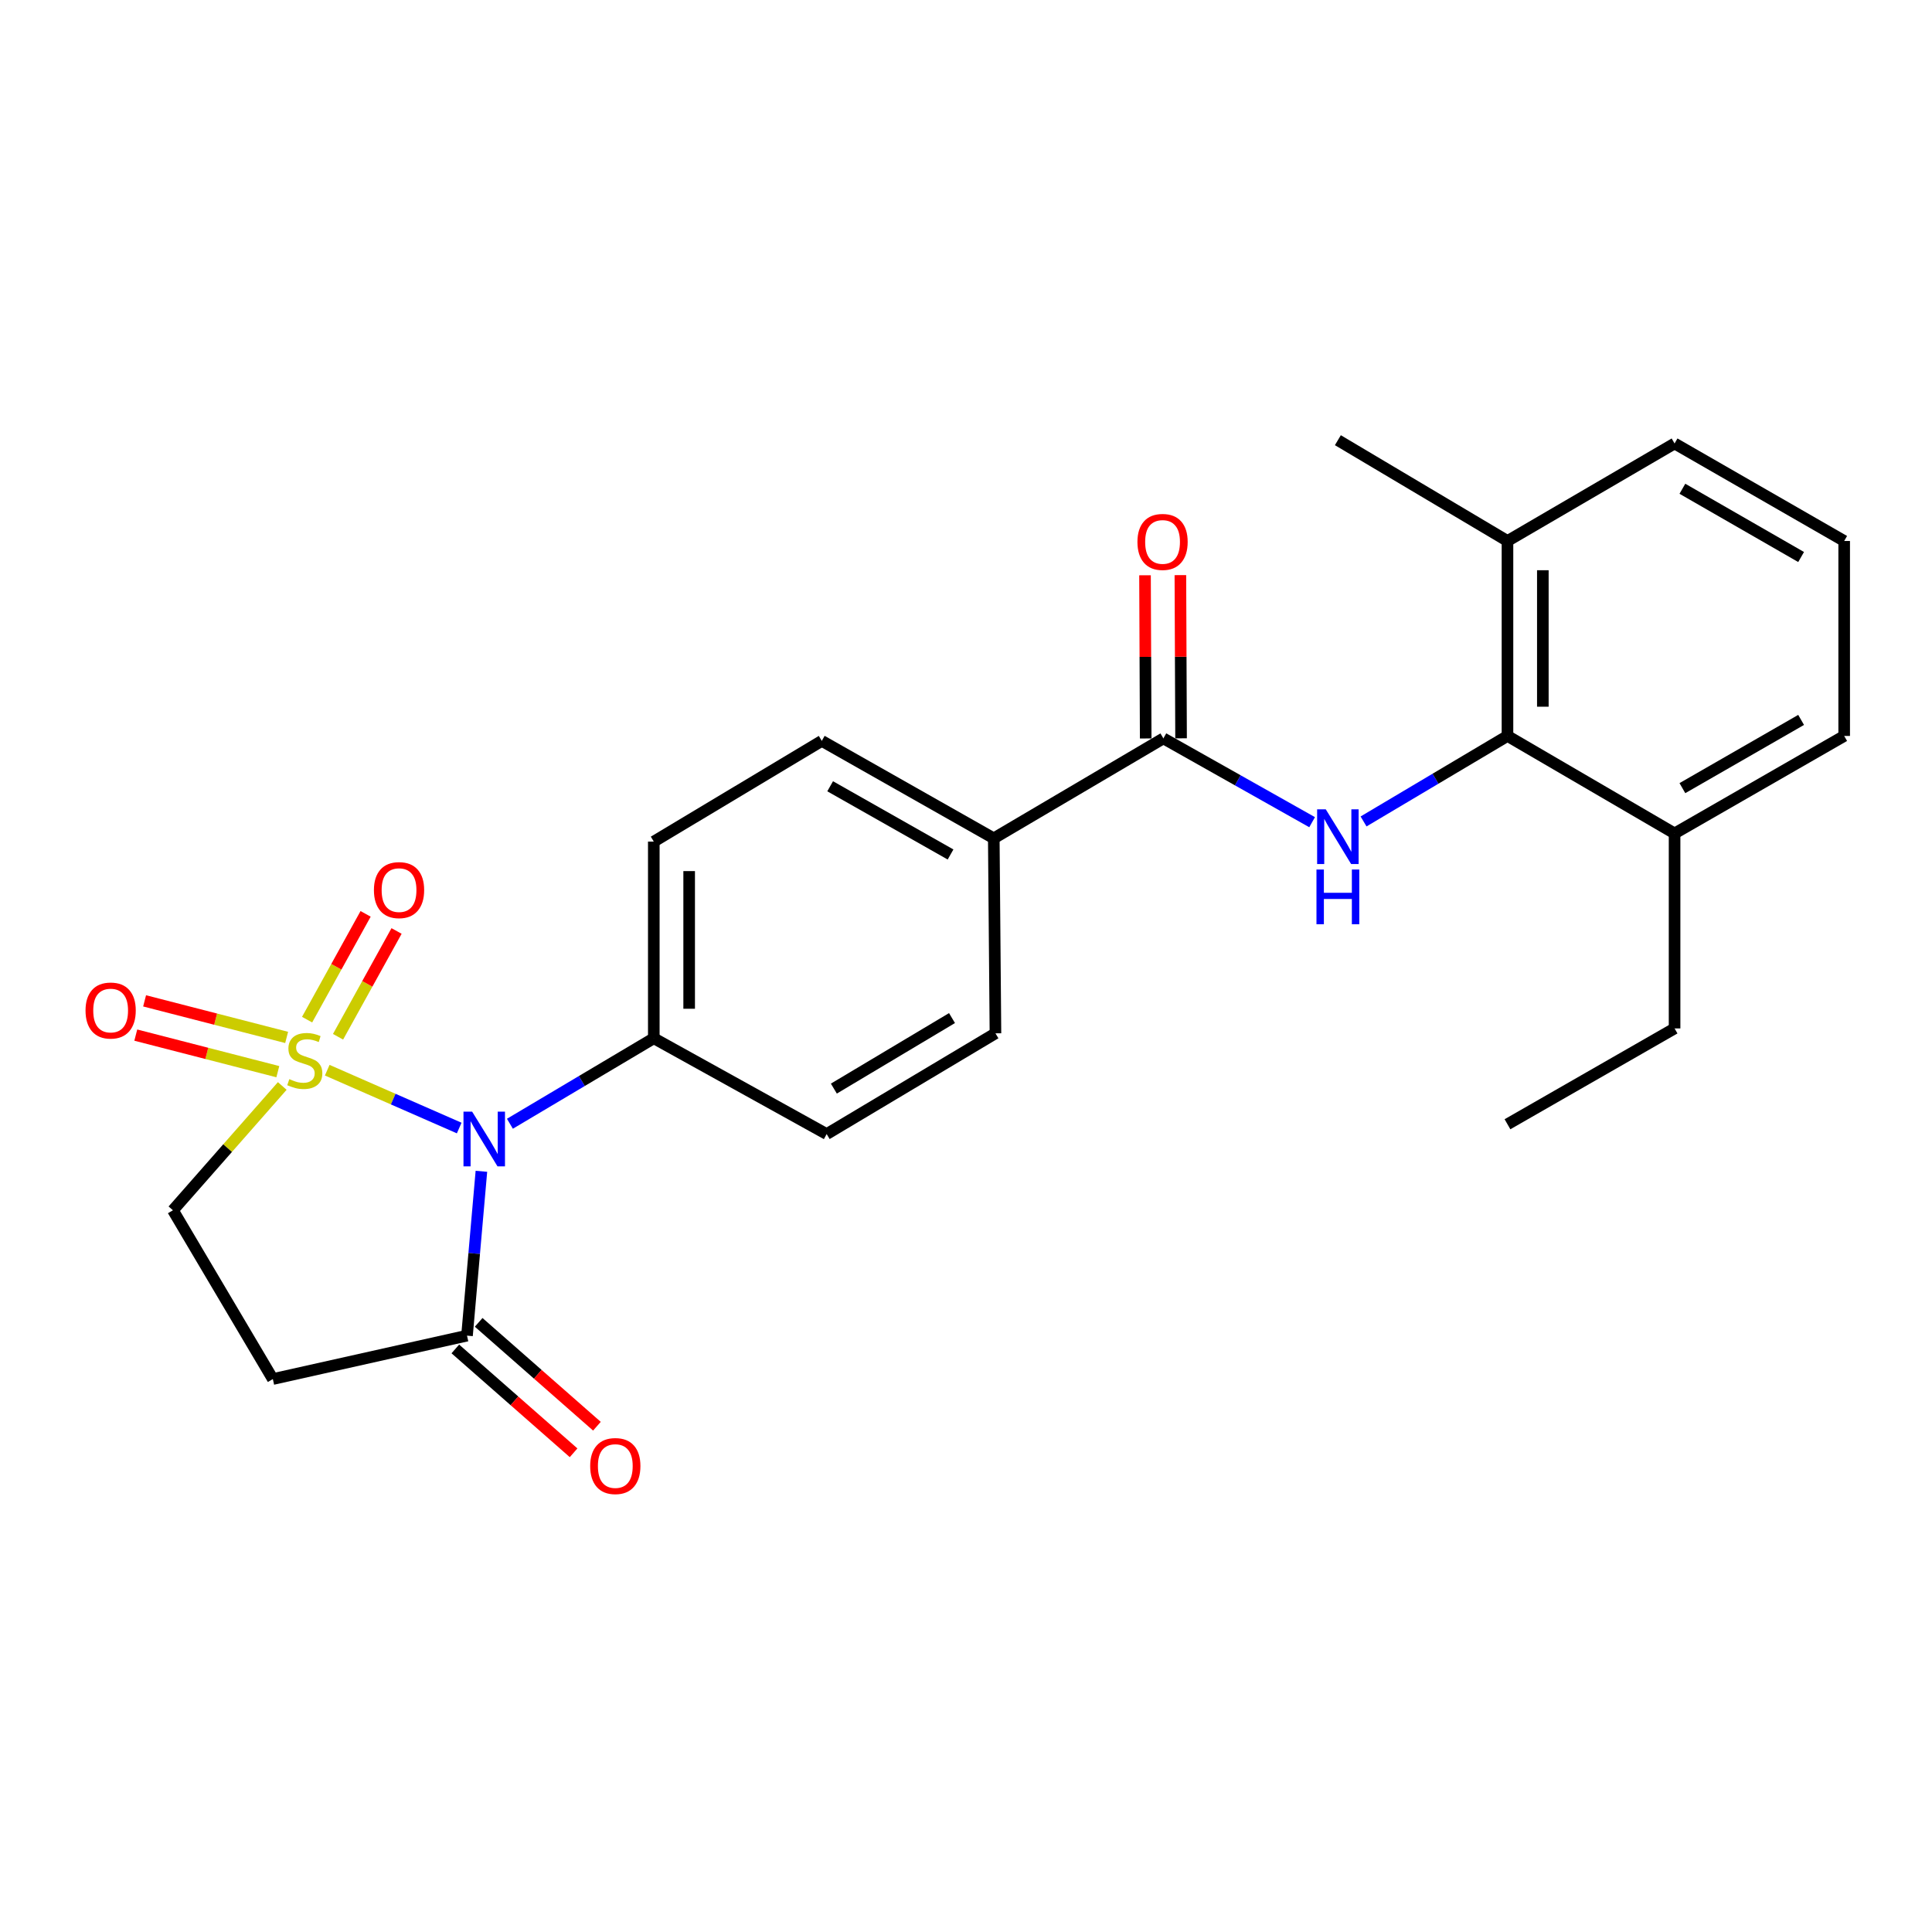 <?xml version='1.0' encoding='iso-8859-1'?>
<svg version='1.1' baseProfile='full'
              xmlns='http://www.w3.org/2000/svg'
                      xmlns:rdkit='http://www.rdkit.org/xml'
                      xmlns:xlink='http://www.w3.org/1999/xlink'
                  xml:space='preserve'
width='1000px' height='1000px' viewBox='0 0 1000 1000'>
<!-- END OF HEADER -->
<rect style='opacity:1.0;fill:#FFFFFF;stroke:none' width='1000' height='1000' x='0' y='0'> </rect>
<path class='bond-0' d='M 169.373,553.93 L 203.526,568.899' style='fill:none;fill-rule:evenodd;stroke:#CCCC00;stroke-width:6px;stroke-linecap:butt;stroke-linejoin:miter;stroke-opacity:1' />
<path class='bond-0' d='M 203.526,568.899 L 237.68,583.869' style='fill:none;fill-rule:evenodd;stroke:#0000FF;stroke-width:6px;stroke-linecap:butt;stroke-linejoin:miter;stroke-opacity:1' />
<path class='bond-6' d='M 146.094,562.1 L 117.802,594.267' style='fill:none;fill-rule:evenodd;stroke:#CCCC00;stroke-width:6px;stroke-linecap:butt;stroke-linejoin:miter;stroke-opacity:1' />
<path class='bond-6' d='M 117.802,594.267 L 89.509,626.434' style='fill:none;fill-rule:evenodd;stroke:#000000;stroke-width:6px;stroke-linecap:butt;stroke-linejoin:miter;stroke-opacity:1' />
<path class='bond-8' d='M 174.971,536.629 L 190.114,509.25' style='fill:none;fill-rule:evenodd;stroke:#CCCC00;stroke-width:6px;stroke-linecap:butt;stroke-linejoin:miter;stroke-opacity:1' />
<path class='bond-8' d='M 190.114,509.25 L 205.257,481.871' style='fill:none;fill-rule:evenodd;stroke:#FF0000;stroke-width:6px;stroke-linecap:butt;stroke-linejoin:miter;stroke-opacity:1' />
<path class='bond-8' d='M 158.952,527.769 L 174.095,500.39' style='fill:none;fill-rule:evenodd;stroke:#CCCC00;stroke-width:6px;stroke-linecap:butt;stroke-linejoin:miter;stroke-opacity:1' />
<path class='bond-8' d='M 174.095,500.39 L 189.238,473.012' style='fill:none;fill-rule:evenodd;stroke:#FF0000;stroke-width:6px;stroke-linecap:butt;stroke-linejoin:miter;stroke-opacity:1' />
<path class='bond-9' d='M 148.366,536.97 L 111.606,527.505' style='fill:none;fill-rule:evenodd;stroke:#CCCC00;stroke-width:6px;stroke-linecap:butt;stroke-linejoin:miter;stroke-opacity:1' />
<path class='bond-9' d='M 111.606,527.505 L 74.846,518.041' style='fill:none;fill-rule:evenodd;stroke:#FF0000;stroke-width:6px;stroke-linecap:butt;stroke-linejoin:miter;stroke-opacity:1' />
<path class='bond-9' d='M 143.802,554.697 L 107.042,545.233' style='fill:none;fill-rule:evenodd;stroke:#CCCC00;stroke-width:6px;stroke-linecap:butt;stroke-linejoin:miter;stroke-opacity:1' />
<path class='bond-9' d='M 107.042,545.233 L 70.281,535.768' style='fill:none;fill-rule:evenodd;stroke:#FF0000;stroke-width:6px;stroke-linecap:butt;stroke-linejoin:miter;stroke-opacity:1' />
<path class='bond-1' d='M 249.173,606.263 L 245.446,648.795' style='fill:none;fill-rule:evenodd;stroke:#0000FF;stroke-width:6px;stroke-linecap:butt;stroke-linejoin:miter;stroke-opacity:1' />
<path class='bond-1' d='M 245.446,648.795 L 241.719,691.327' style='fill:none;fill-rule:evenodd;stroke:#000000;stroke-width:6px;stroke-linecap:butt;stroke-linejoin:miter;stroke-opacity:1' />
<path class='bond-7' d='M 263.93,581.65 L 301.166,559.524' style='fill:none;fill-rule:evenodd;stroke:#0000FF;stroke-width:6px;stroke-linecap:butt;stroke-linejoin:miter;stroke-opacity:1' />
<path class='bond-7' d='M 301.166,559.524 L 338.403,537.398' style='fill:none;fill-rule:evenodd;stroke:#000000;stroke-width:6px;stroke-linecap:butt;stroke-linejoin:miter;stroke-opacity:1' />
<path class='bond-12' d='M 235.679,698.204 L 266.283,725.082' style='fill:none;fill-rule:evenodd;stroke:#000000;stroke-width:6px;stroke-linecap:butt;stroke-linejoin:miter;stroke-opacity:1' />
<path class='bond-12' d='M 266.283,725.082 L 296.886,751.959' style='fill:none;fill-rule:evenodd;stroke:#FF0000;stroke-width:6px;stroke-linecap:butt;stroke-linejoin:miter;stroke-opacity:1' />
<path class='bond-12' d='M 247.759,684.45 L 278.362,711.327' style='fill:none;fill-rule:evenodd;stroke:#000000;stroke-width:6px;stroke-linecap:butt;stroke-linejoin:miter;stroke-opacity:1' />
<path class='bond-12' d='M 278.362,711.327 L 308.966,738.205' style='fill:none;fill-rule:evenodd;stroke:#FF0000;stroke-width:6px;stroke-linecap:butt;stroke-linejoin:miter;stroke-opacity:1' />
<path class='bond-25' d='M 241.719,691.327 L 141.222,713.792' style='fill:none;fill-rule:evenodd;stroke:#000000;stroke-width:6px;stroke-linecap:butt;stroke-linejoin:miter;stroke-opacity:1' />
<path class='bond-2' d='M 679.15,425.565 L 640.657,403.877' style='fill:none;fill-rule:evenodd;stroke:#0000FF;stroke-width:6px;stroke-linecap:butt;stroke-linejoin:miter;stroke-opacity:1' />
<path class='bond-2' d='M 640.657,403.877 L 602.165,382.188' style='fill:none;fill-rule:evenodd;stroke:#000000;stroke-width:6px;stroke-linecap:butt;stroke-linejoin:miter;stroke-opacity:1' />
<path class='bond-4' d='M 705.775,425.18 L 743.021,403.054' style='fill:none;fill-rule:evenodd;stroke:#0000FF;stroke-width:6px;stroke-linecap:butt;stroke-linejoin:miter;stroke-opacity:1' />
<path class='bond-4' d='M 743.021,403.054 L 780.267,380.927' style='fill:none;fill-rule:evenodd;stroke:#000000;stroke-width:6px;stroke-linecap:butt;stroke-linejoin:miter;stroke-opacity:1' />
<path class='bond-3' d='M 602.165,382.188 L 514.379,433.921' style='fill:none;fill-rule:evenodd;stroke:#000000;stroke-width:6px;stroke-linecap:butt;stroke-linejoin:miter;stroke-opacity:1' />
<path class='bond-11' d='M 611.317,382.149 L 611.14,339.917' style='fill:none;fill-rule:evenodd;stroke:#000000;stroke-width:6px;stroke-linecap:butt;stroke-linejoin:miter;stroke-opacity:1' />
<path class='bond-11' d='M 611.14,339.917 L 610.963,297.685' style='fill:none;fill-rule:evenodd;stroke:#FF0000;stroke-width:6px;stroke-linecap:butt;stroke-linejoin:miter;stroke-opacity:1' />
<path class='bond-11' d='M 593.012,382.226 L 592.835,339.994' style='fill:none;fill-rule:evenodd;stroke:#000000;stroke-width:6px;stroke-linecap:butt;stroke-linejoin:miter;stroke-opacity:1' />
<path class='bond-11' d='M 592.835,339.994 L 592.657,297.762' style='fill:none;fill-rule:evenodd;stroke:#FF0000;stroke-width:6px;stroke-linecap:butt;stroke-linejoin:miter;stroke-opacity:1' />
<path class='bond-13' d='M 780.267,380.927 L 780.267,280.013' style='fill:none;fill-rule:evenodd;stroke:#000000;stroke-width:6px;stroke-linecap:butt;stroke-linejoin:miter;stroke-opacity:1' />
<path class='bond-13' d='M 798.572,365.79 L 798.572,295.15' style='fill:none;fill-rule:evenodd;stroke:#000000;stroke-width:6px;stroke-linecap:butt;stroke-linejoin:miter;stroke-opacity:1' />
<path class='bond-14' d='M 780.267,380.927 L 866.76,431.379' style='fill:none;fill-rule:evenodd;stroke:#000000;stroke-width:6px;stroke-linecap:butt;stroke-linejoin:miter;stroke-opacity:1' />
<path class='bond-5' d='M 141.222,713.792 L 89.509,626.434' style='fill:none;fill-rule:evenodd;stroke:#000000;stroke-width:6px;stroke-linecap:butt;stroke-linejoin:miter;stroke-opacity:1' />
<path class='bond-15' d='M 338.403,537.398 L 338.403,435.609' style='fill:none;fill-rule:evenodd;stroke:#000000;stroke-width:6px;stroke-linecap:butt;stroke-linejoin:miter;stroke-opacity:1' />
<path class='bond-15' d='M 356.708,522.13 L 356.708,450.878' style='fill:none;fill-rule:evenodd;stroke:#000000;stroke-width:6px;stroke-linecap:butt;stroke-linejoin:miter;stroke-opacity:1' />
<path class='bond-16' d='M 338.403,537.398 L 427.886,586.996' style='fill:none;fill-rule:evenodd;stroke:#000000;stroke-width:6px;stroke-linecap:butt;stroke-linejoin:miter;stroke-opacity:1' />
<path class='bond-10' d='M 514.379,433.921 L 515.244,534.846' style='fill:none;fill-rule:evenodd;stroke:#000000;stroke-width:6px;stroke-linecap:butt;stroke-linejoin:miter;stroke-opacity:1' />
<path class='bond-26' d='M 514.379,433.921 L 425.354,383.479' style='fill:none;fill-rule:evenodd;stroke:#000000;stroke-width:6px;stroke-linecap:butt;stroke-linejoin:miter;stroke-opacity:1' />
<path class='bond-26' d='M 492.002,442.282 L 429.684,406.972' style='fill:none;fill-rule:evenodd;stroke:#000000;stroke-width:6px;stroke-linecap:butt;stroke-linejoin:miter;stroke-opacity:1' />
<path class='bond-20' d='M 780.267,280.013 L 866.76,229.54' style='fill:none;fill-rule:evenodd;stroke:#000000;stroke-width:6px;stroke-linecap:butt;stroke-linejoin:miter;stroke-opacity:1' />
<path class='bond-23' d='M 780.267,280.013 L 692.482,227.842' style='fill:none;fill-rule:evenodd;stroke:#000000;stroke-width:6px;stroke-linecap:butt;stroke-linejoin:miter;stroke-opacity:1' />
<path class='bond-21' d='M 866.76,431.379 L 954.545,380.927' style='fill:none;fill-rule:evenodd;stroke:#000000;stroke-width:6px;stroke-linecap:butt;stroke-linejoin:miter;stroke-opacity:1' />
<path class='bond-21' d='M 870.807,407.94 L 932.256,372.623' style='fill:none;fill-rule:evenodd;stroke:#000000;stroke-width:6px;stroke-linecap:butt;stroke-linejoin:miter;stroke-opacity:1' />
<path class='bond-22' d='M 866.76,431.379 L 866.76,532.313' style='fill:none;fill-rule:evenodd;stroke:#000000;stroke-width:6px;stroke-linecap:butt;stroke-linejoin:miter;stroke-opacity:1' />
<path class='bond-17' d='M 338.403,435.609 L 425.354,383.479' style='fill:none;fill-rule:evenodd;stroke:#000000;stroke-width:6px;stroke-linecap:butt;stroke-linejoin:miter;stroke-opacity:1' />
<path class='bond-18' d='M 427.886,586.996 L 515.244,534.846' style='fill:none;fill-rule:evenodd;stroke:#000000;stroke-width:6px;stroke-linecap:butt;stroke-linejoin:miter;stroke-opacity:1' />
<path class='bond-18' d='M 431.607,563.456 L 492.757,526.95' style='fill:none;fill-rule:evenodd;stroke:#000000;stroke-width:6px;stroke-linecap:butt;stroke-linejoin:miter;stroke-opacity:1' />
<path class='bond-19' d='M 954.545,280.013 L 954.545,380.927' style='fill:none;fill-rule:evenodd;stroke:#000000;stroke-width:6px;stroke-linecap:butt;stroke-linejoin:miter;stroke-opacity:1' />
<path class='bond-27' d='M 954.545,280.013 L 866.76,229.54' style='fill:none;fill-rule:evenodd;stroke:#000000;stroke-width:6px;stroke-linecap:butt;stroke-linejoin:miter;stroke-opacity:1' />
<path class='bond-27' d='M 932.253,288.311 L 870.804,252.981' style='fill:none;fill-rule:evenodd;stroke:#000000;stroke-width:6px;stroke-linecap:butt;stroke-linejoin:miter;stroke-opacity:1' />
<path class='bond-24' d='M 866.76,532.313 L 780.267,581.911' style='fill:none;fill-rule:evenodd;stroke:#000000;stroke-width:6px;stroke-linecap:butt;stroke-linejoin:miter;stroke-opacity:1' />
<path  class='atom-0' d='M 149.758 558.559
Q 150.078 558.679, 151.398 559.239
Q 152.718 559.799, 154.158 560.159
Q 155.638 560.479, 157.078 560.479
Q 159.758 560.479, 161.318 559.199
Q 162.878 557.879, 162.878 555.599
Q 162.878 554.039, 162.078 553.079
Q 161.318 552.119, 160.118 551.599
Q 158.918 551.079, 156.918 550.479
Q 154.398 549.719, 152.878 548.999
Q 151.398 548.279, 150.318 546.759
Q 149.278 545.239, 149.278 542.679
Q 149.278 539.119, 151.678 536.919
Q 154.118 534.719, 158.918 534.719
Q 162.198 534.719, 165.918 536.279
L 164.998 539.359
Q 161.598 537.959, 159.038 537.959
Q 156.278 537.959, 154.758 539.119
Q 153.238 540.239, 153.278 542.199
Q 153.278 543.719, 154.038 544.639
Q 154.838 545.559, 155.958 546.079
Q 157.118 546.599, 159.038 547.199
Q 161.598 547.999, 163.118 548.799
Q 164.638 549.599, 165.718 551.239
Q 166.838 552.839, 166.838 555.599
Q 166.838 559.519, 164.198 561.639
Q 161.598 563.719, 157.238 563.719
Q 154.718 563.719, 152.798 563.159
Q 150.918 562.639, 148.678 561.719
L 149.758 558.559
' fill='#CCCC00'/>
<path  class='atom-1' d='M 244.378 575.388
L 253.658 590.388
Q 254.578 591.868, 256.058 594.548
Q 257.538 597.228, 257.618 597.388
L 257.618 575.388
L 261.378 575.388
L 261.378 603.708
L 257.498 603.708
L 247.538 587.308
Q 246.378 585.388, 245.138 583.188
Q 243.938 580.988, 243.578 580.308
L 243.578 603.708
L 239.898 603.708
L 239.898 575.388
L 244.378 575.388
' fill='#0000FF'/>
<path  class='atom-3' d='M 686.222 418.917
L 695.502 433.917
Q 696.422 435.397, 697.902 438.077
Q 699.382 440.757, 699.462 440.917
L 699.462 418.917
L 703.222 418.917
L 703.222 447.237
L 699.342 447.237
L 689.382 430.837
Q 688.222 428.917, 686.982 426.717
Q 685.782 424.517, 685.422 423.837
L 685.422 447.237
L 681.742 447.237
L 681.742 418.917
L 686.222 418.917
' fill='#0000FF'/>
<path  class='atom-3' d='M 681.402 450.069
L 685.242 450.069
L 685.242 462.109
L 699.722 462.109
L 699.722 450.069
L 703.562 450.069
L 703.562 478.389
L 699.722 478.389
L 699.722 465.309
L 685.242 465.309
L 685.242 478.389
L 681.402 478.389
L 681.402 450.069
' fill='#0000FF'/>
<path  class='atom-9' d='M 193.542 460.717
Q 193.542 453.917, 196.902 450.117
Q 200.262 446.317, 206.542 446.317
Q 212.822 446.317, 216.182 450.117
Q 219.542 453.917, 219.542 460.717
Q 219.542 467.597, 216.142 471.517
Q 212.742 475.397, 206.542 475.397
Q 200.302 475.397, 196.902 471.517
Q 193.542 467.637, 193.542 460.717
M 206.542 472.197
Q 210.862 472.197, 213.182 469.317
Q 215.542 466.397, 215.542 460.717
Q 215.542 455.157, 213.182 452.357
Q 210.862 449.517, 206.542 449.517
Q 202.222 449.517, 199.862 452.317
Q 197.542 455.117, 197.542 460.717
Q 197.542 466.437, 199.862 469.317
Q 202.222 472.197, 206.542 472.197
' fill='#FF0000'/>
<path  class='atom-10' d='M 44.271 523.047
Q 44.271 516.247, 47.631 512.447
Q 50.991 508.647, 57.271 508.647
Q 63.551 508.647, 66.911 512.447
Q 70.271 516.247, 70.271 523.047
Q 70.271 529.927, 66.871 533.847
Q 63.471 537.727, 57.271 537.727
Q 51.031 537.727, 47.631 533.847
Q 44.271 529.967, 44.271 523.047
M 57.271 534.527
Q 61.591 534.527, 63.911 531.647
Q 66.271 528.727, 66.271 523.047
Q 66.271 517.487, 63.911 514.687
Q 61.591 511.847, 57.271 511.847
Q 52.951 511.847, 50.591 514.647
Q 48.271 517.447, 48.271 523.047
Q 48.271 528.767, 50.591 531.647
Q 52.951 534.527, 57.271 534.527
' fill='#FF0000'/>
<path  class='atom-12' d='M 588.737 280.499
Q 588.737 273.699, 592.097 269.899
Q 595.457 266.099, 601.737 266.099
Q 608.017 266.099, 611.377 269.899
Q 614.737 273.699, 614.737 280.499
Q 614.737 287.379, 611.337 291.299
Q 607.937 295.179, 601.737 295.179
Q 595.497 295.179, 592.097 291.299
Q 588.737 287.419, 588.737 280.499
M 601.737 291.979
Q 606.057 291.979, 608.377 289.099
Q 610.737 286.179, 610.737 280.499
Q 610.737 274.939, 608.377 272.139
Q 606.057 269.299, 601.737 269.299
Q 597.417 269.299, 595.057 272.099
Q 592.737 274.899, 592.737 280.499
Q 592.737 286.219, 595.057 289.099
Q 597.417 291.979, 601.737 291.979
' fill='#FF0000'/>
<path  class='atom-13' d='M 305.48 758.822
Q 305.48 752.022, 308.84 748.222
Q 312.2 744.422, 318.48 744.422
Q 324.76 744.422, 328.12 748.222
Q 331.48 752.022, 331.48 758.822
Q 331.48 765.702, 328.08 769.622
Q 324.68 773.502, 318.48 773.502
Q 312.24 773.502, 308.84 769.622
Q 305.48 765.742, 305.48 758.822
M 318.48 770.302
Q 322.8 770.302, 325.12 767.422
Q 327.48 764.502, 327.48 758.822
Q 327.48 753.262, 325.12 750.462
Q 322.8 747.622, 318.48 747.622
Q 314.16 747.622, 311.8 750.422
Q 309.48 753.222, 309.48 758.822
Q 309.48 764.542, 311.8 767.422
Q 314.16 770.302, 318.48 770.302
' fill='#FF0000'/>
</svg>
